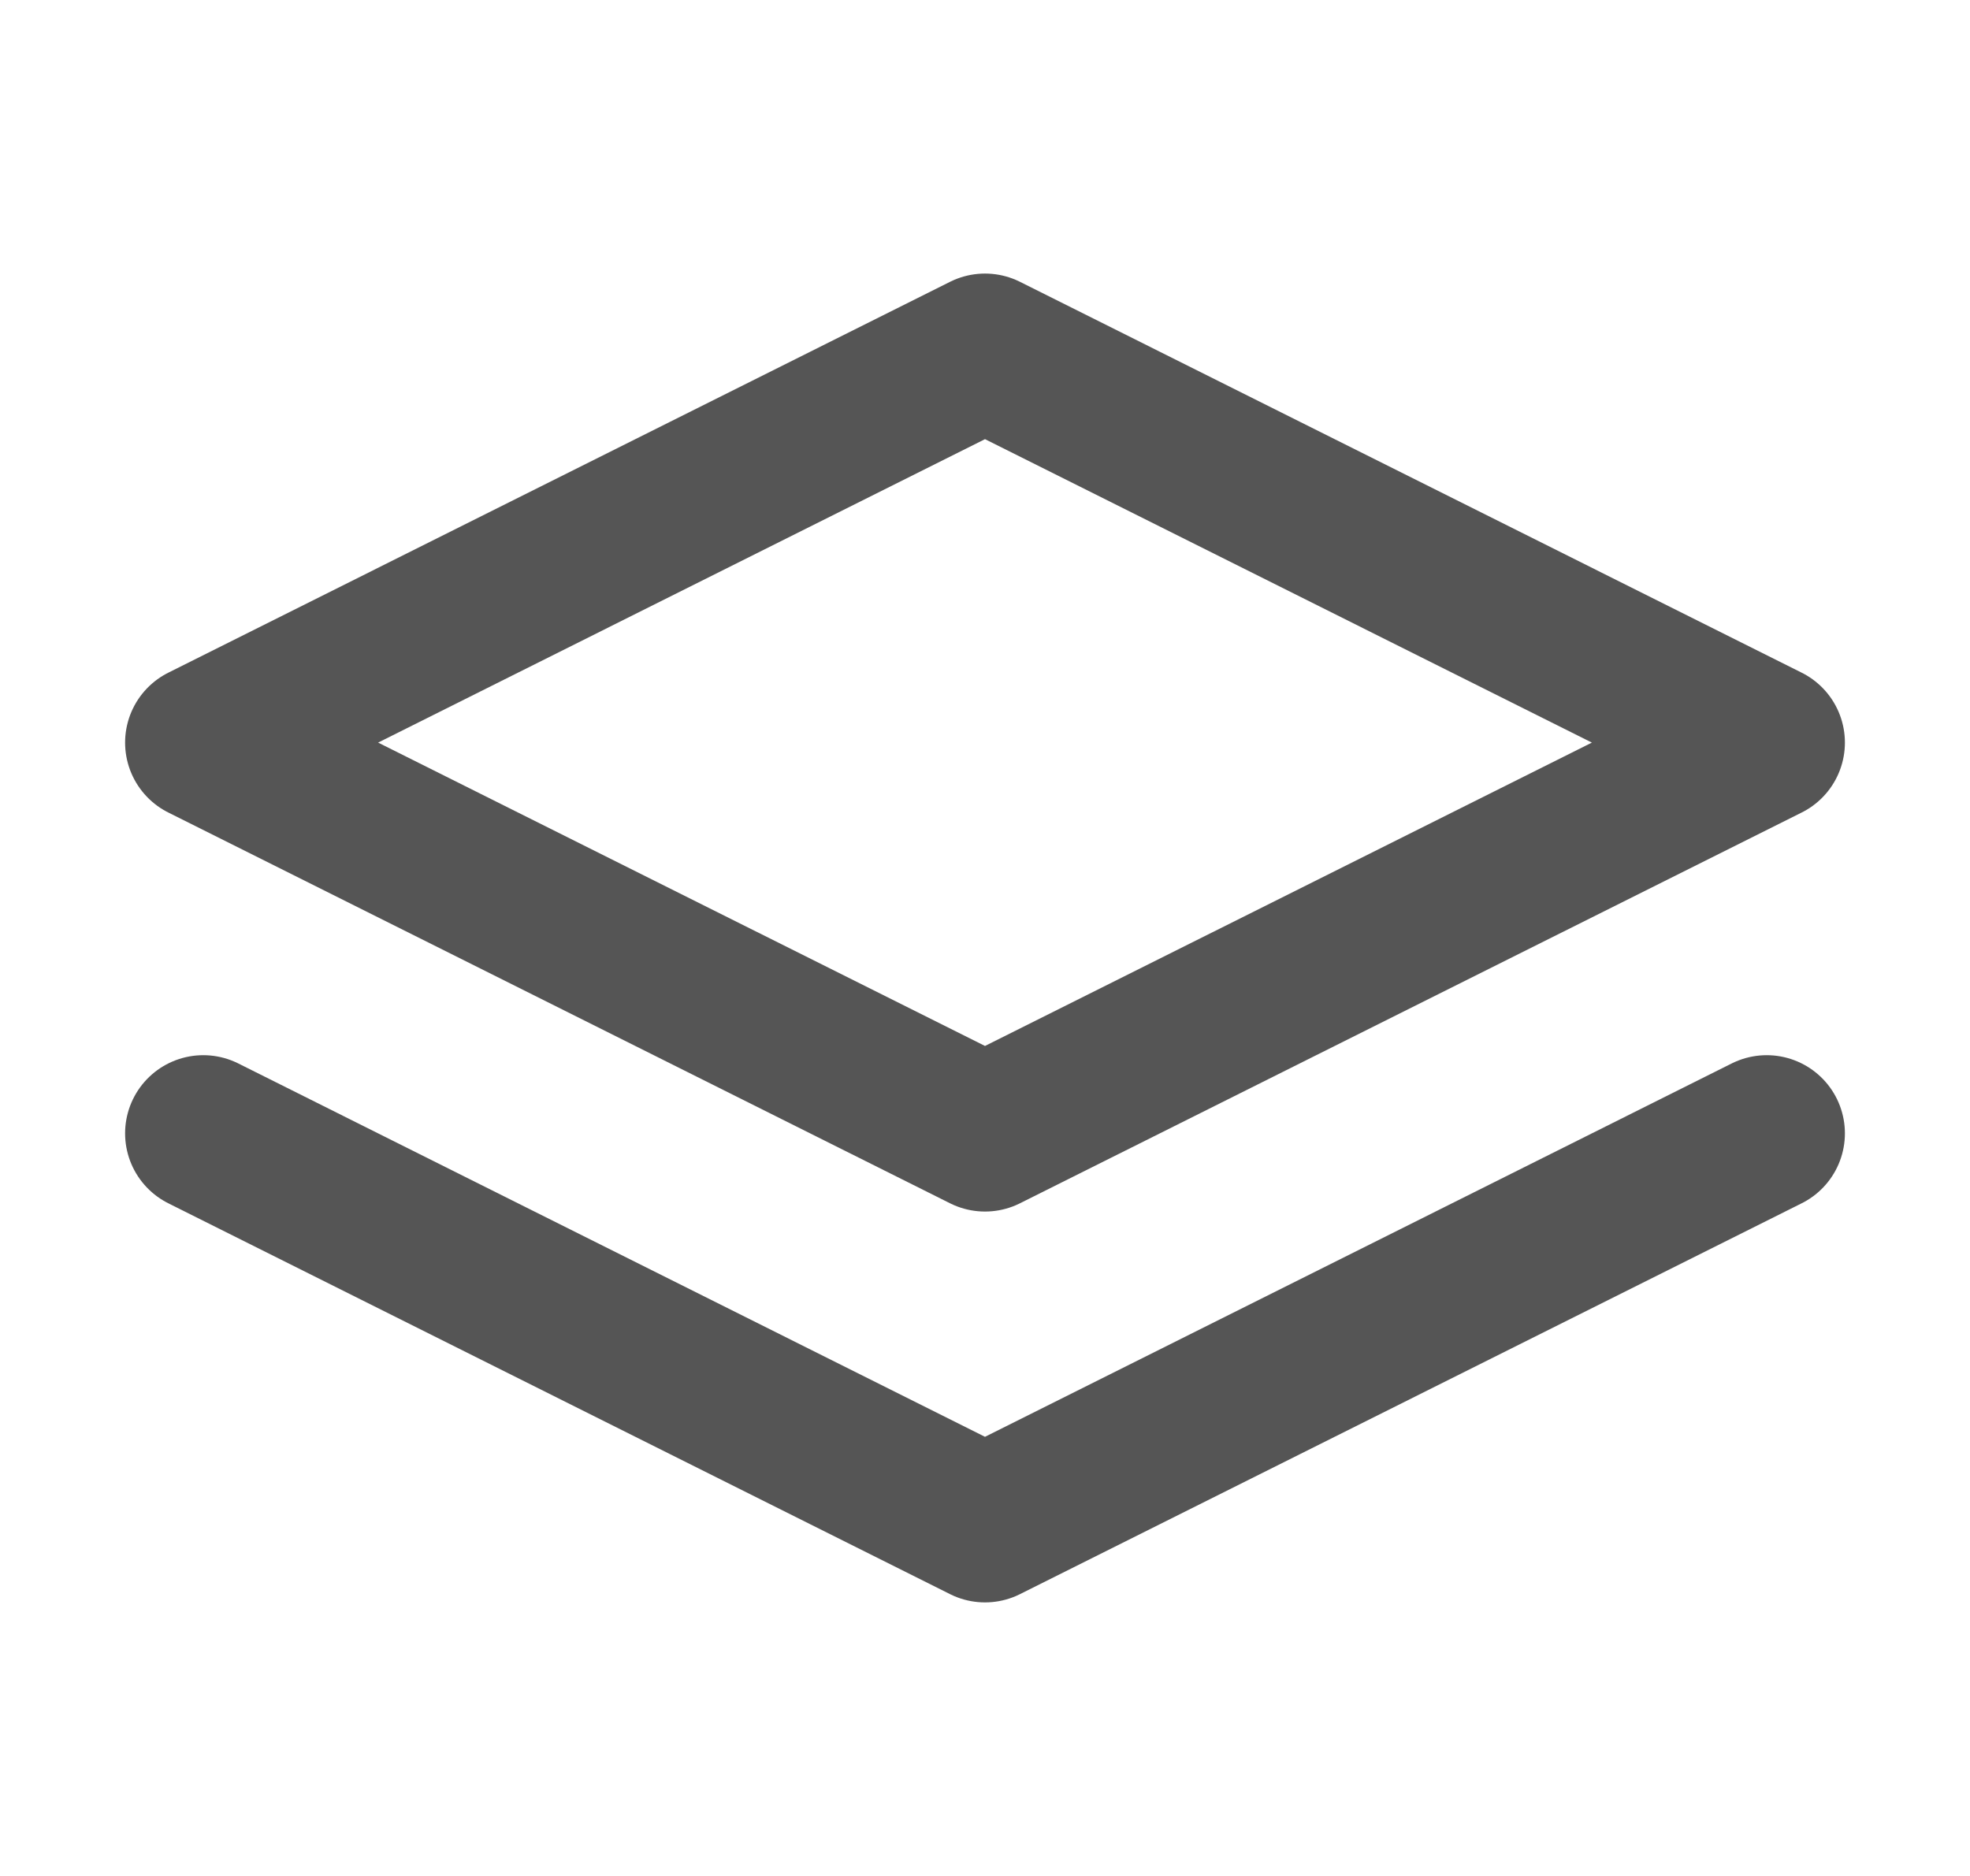 <svg width="21" height="20" viewBox="0 0 21 20" fill="none" xmlns="http://www.w3.org/2000/svg">
<path d="M2.167 12.083L10.5 16.25L18.833 12.083M10.5 3.75L2.167 7.917L10.5 12.083L18.833 7.917L10.5 3.75Z" stroke="#555555" stroke-width="1.667" stroke-linecap="round" stroke-linejoin="round"/>
</svg>
